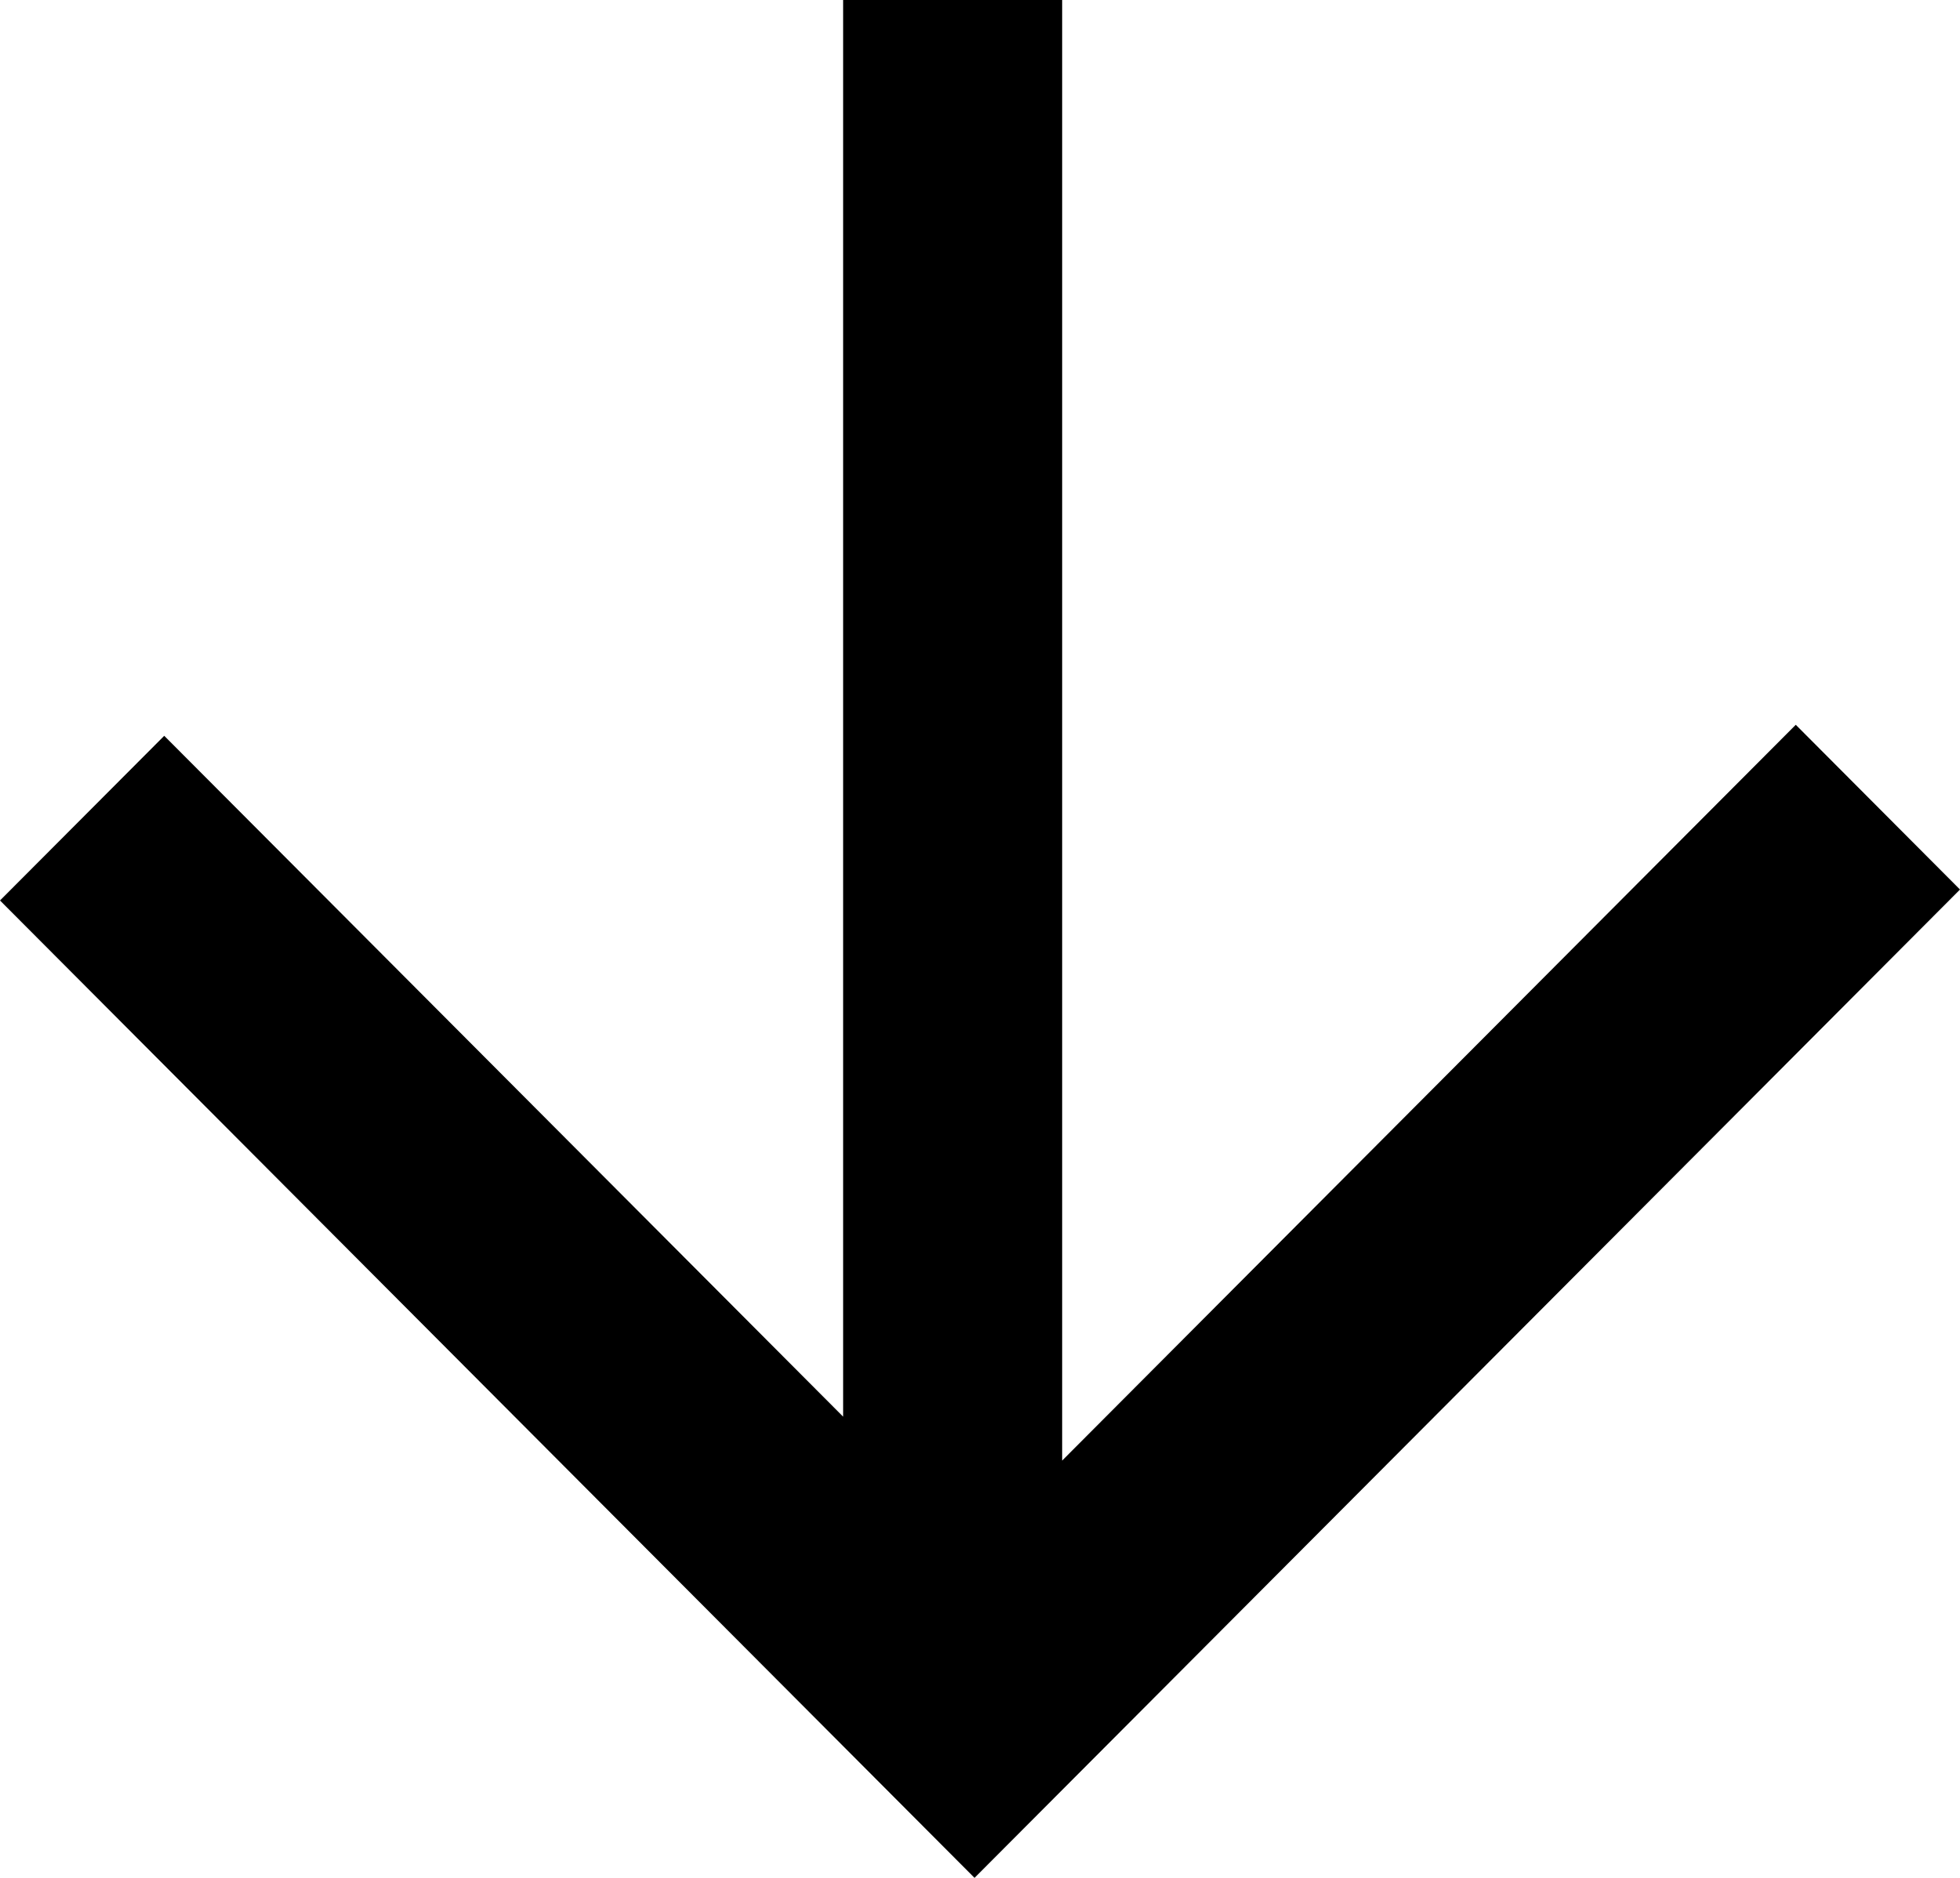 <svg width="24" height="23" viewBox="0 0 24 23" fill="none" xmlns="http://www.w3.org/2000/svg">
<path d="M13.006 -4.80581e-07L13.006 17.889L21.989 8.877L24 10.895L11.933 23L1.42525e-06 11.029L2.011 9.012L10.324 17.351L10.324 -5.97796e-07L13.006 -4.80581e-07Z" fill="black"/>
</svg>
